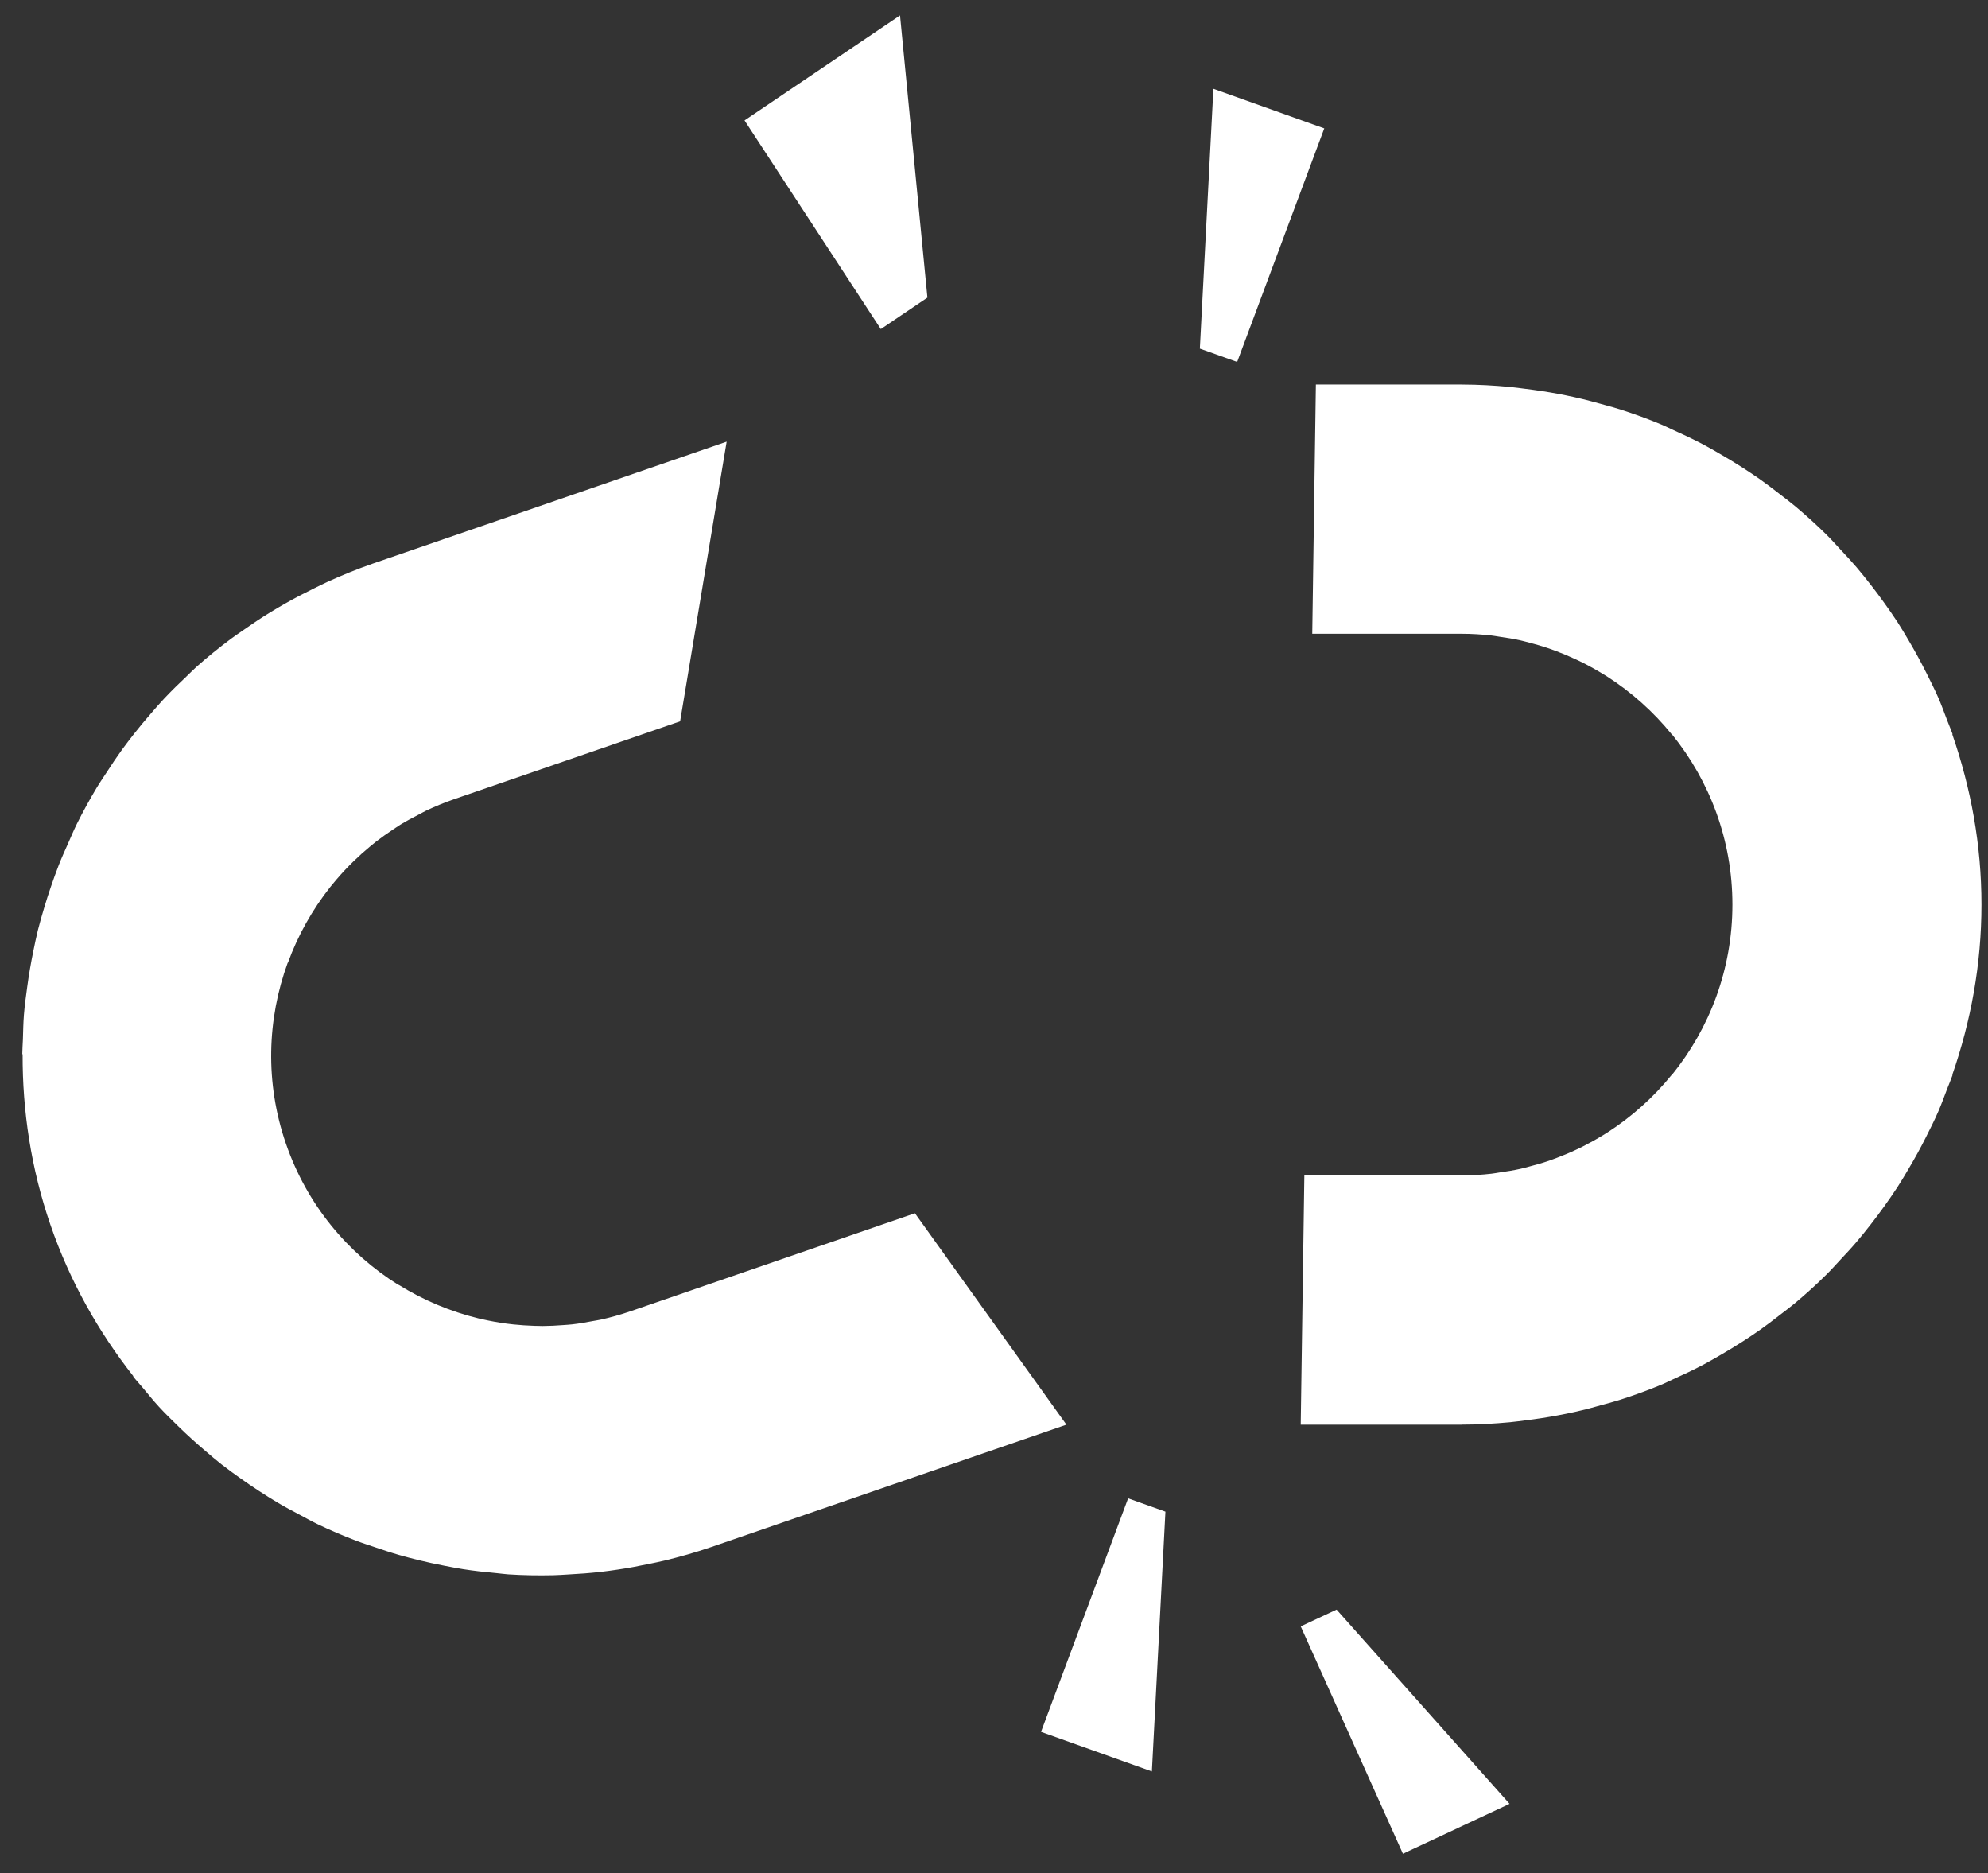 <svg xmlns="http://www.w3.org/2000/svg" width="69" height="65" viewBox="0 0 69 65">
  <rect x="0" y="0" width="69" height="65" fill="#333333" stroke="none"/>
  <g fill="#FFF" fill-rule="evenodd" transform="translate(.773 .43)">
    <path d="M30.983 41.673L30.55 41.822 21.088 45.082C21.086 45.083 21.084 45.083 21.082 45.083 20.755 45.196 20.425 45.287 20.095 45.361 20 45.383 19.905 45.395 19.81 45.413 19.568 45.46 19.327 45.502 19.086 45.529 18.981 45.541 18.877 45.546 18.773 45.554 18.536 45.572 18.301 45.585 18.066 45.586 17.969 45.586 17.872 45.583 17.775 45.58 17.528 45.572 17.281 45.556 17.036 45.53 16.958 45.521 16.879 45.512 16.801 45.502 16.526 45.465 16.253 45.416 15.984 45.355 15.939 45.345 15.893 45.336 15.848 45.325 14.864 45.086 13.924 44.692 13.067 44.158L13.059 44.161C11.293 43.06 9.878 41.373 9.15 39.255 8.421 37.139 8.498 34.937 9.212 32.982L9.22 32.979C9.566 32.03 10.065 31.14 10.694 30.345 10.722 30.31 10.752 30.277 10.78 30.241 10.956 30.026 11.142 29.819 11.337 29.619 11.391 29.563 11.446 29.509 11.502 29.455 11.679 29.282 11.865 29.116 12.057 28.957 12.131 28.896 12.204 28.834 12.279 28.776 12.467 28.63 12.662 28.494 12.861 28.361 12.947 28.305 13.03 28.246 13.117 28.192 13.327 28.063 13.547 27.946 13.769 27.833 13.852 27.79 13.932 27.743 14.016 27.702 14.326 27.556 14.645 27.423 14.976 27.308L22.833 24.602 24.448 14.897 12.162 19.13 12.158 19.131C12.154 19.133 12.149 19.135 12.144 19.137 11.615 19.32 11.104 19.531 10.603 19.757 10.438 19.832 10.279 19.914 10.117 19.993 9.778 20.159 9.445 20.332 9.121 20.517 8.946 20.616 8.773 20.717 8.602 20.822 8.289 21.014 7.985 21.218 7.686 21.428 7.538 21.532 7.386 21.631 7.241 21.74 6.824 22.052 6.419 22.378 6.034 22.722 5.93 22.815 5.835 22.917 5.733 23.012 5.45 23.278 5.173 23.549 4.908 23.831 4.758 23.991 4.616 24.157 4.473 24.322 4.27 24.555 4.072 24.791 3.881 25.034 3.738 25.217 3.597 25.401 3.46 25.588 3.281 25.836 3.112 26.09 2.946 26.346 2.825 26.533 2.698 26.715 2.583 26.906 2.336 27.32 2.103 27.742 1.889 28.173 1.783 28.388 1.692 28.61 1.594 28.829 1.481 29.082 1.367 29.334 1.266 29.592 1.168 29.841 1.08 30.092.993 30.345.911 30.583.835 30.821.763 31.062.684 31.326.608 31.588.541 31.855.482 32.095.433 32.337.383 32.58.299 32.989.228 33.401.172 33.817.129 34.137.083 34.457.058 34.78.035 35.066.031 35.354.022 35.642.016 35.814.001 35.984-0 36.156L.012 36.152C.005 38.116.302 40.112.976 42.071 1.65 44.031 2.644 45.787 3.858 47.331L3.847 47.335C3.954 47.471 4.072 47.596 4.183 47.729 4.366 47.949 4.545 48.172 4.738 48.382 4.959 48.623 5.193 48.849 5.426 49.077 5.725 49.369 6.033 49.648 6.351 49.917 6.538 50.077 6.725 50.238 6.919 50.39 7.136 50.559 7.359 50.72 7.583 50.879 7.787 51.025 7.994 51.165 8.204 51.302 8.429 51.448 8.653 51.592 8.884 51.727 9.121 51.868 9.365 51.996 9.609 52.125 9.822 52.238 10.03 52.357 10.247 52.461 10.681 52.67 11.123 52.859 11.572 53.031 11.782 53.112 11.997 53.179 12.209 53.252 12.496 53.35 12.783 53.446 13.075 53.53 13.298 53.595 13.523 53.652 13.749 53.708 14.049 53.782 14.35 53.846 14.653 53.905 14.868 53.946 15.081 53.989 15.298 54.023 15.681 54.083 16.066 54.125 16.454 54.16 16.592 54.172 16.728 54.194 16.867 54.203 17.383 54.237 17.902 54.245 18.423 54.234 18.603 54.231 18.784 54.215 18.964 54.206 19.33 54.187 19.695 54.16 20.061 54.119 20.26 54.096 20.458 54.07 20.656 54.04 21.026 53.986 21.394 53.917 21.763 53.839 21.94 53.801 22.117 53.769 22.293 53.725 22.824 53.596 23.354 53.448 23.88 53.267 23.888 53.265 23.895 53.263 23.903 53.26L33.365 50 36.241 49.01 30.983 41.673zM68 30.962C68 28.889 67.631 26.906 66.986 25.05L66.998 25.05C66.942 24.889 66.872 24.735 66.812 24.575 66.709 24.305 66.611 24.032 66.496 23.768 66.373 23.488 66.234 23.217 66.099 22.945 65.902 22.551 65.693 22.167 65.47 21.79 65.345 21.579 65.221 21.367 65.088 21.162 64.937 20.93 64.779 20.705 64.618 20.481 64.473 20.278 64.323 20.078 64.17 19.881 64.005 19.67 63.839 19.46 63.665 19.256 63.486 19.047 63.298 18.846 63.11 18.645 62.945 18.469 62.786 18.287 62.614 18.118 62.271 17.78 61.915 17.457 61.546 17.147 61.375 17.003 61.195 16.87 61.019 16.733 60.779 16.546 60.538 16.361 60.289 16.186 60.098 16.053 59.904 15.925 59.708 15.798 59.45 15.632 59.186 15.472 58.919 15.319 58.729 15.209 58.541 15.099 58.346 14.996 58.005 14.816 57.656 14.651 57.303 14.492 57.175 14.435 57.051 14.369 56.921 14.315 56.445 14.114 55.957 13.938 55.461 13.778 55.289 13.723 55.113 13.678 54.938 13.628 54.588 13.527 54.234 13.434 53.875 13.354 53.68 13.311 53.483 13.271 53.285 13.234 52.919 13.166 52.548 13.11 52.173 13.064 51.994 13.042 51.817 13.016 51.637 12.999 51.09 12.948 50.538 12.916 49.978 12.915 49.973 12.915 49.968 12.914 49.963 12.914L49.959 12.914 44.899 12.914 44.773 21.564 49.959 21.564C50.309 21.564 50.654 21.586 50.995 21.624 51.088 21.634 51.179 21.653 51.271 21.666 51.518 21.701 51.764 21.74 52.004 21.794 52.105 21.816 52.202 21.845 52.301 21.87 52.533 21.93 52.762 21.996 52.987 22.073 53.077 22.104 53.166 22.138 53.255 22.171 53.489 22.259 53.718 22.356 53.943 22.462 54.013 22.495 54.083 22.527 54.151 22.562 54.401 22.688 54.645 22.824 54.882 22.971 54.919 22.994 54.958 23.016 54.996 23.04 55.849 23.586 56.61 24.266 57.247 25.05L57.255 25.05C58.566 26.667 59.356 28.723 59.356 30.962 59.356 33.201 58.566 35.257 57.255 36.873L57.247 36.873C56.61 37.658 55.85 38.336 54.997 38.883 54.958 38.908 54.918 38.93 54.879 38.955 54.644 39.101 54.401 39.235 54.153 39.361 54.083 39.396 54.012 39.43 53.941 39.463 53.718 39.569 53.489 39.664 53.257 39.752 53.166 39.786 53.076 39.821 52.985 39.852 52.762 39.928 52.535 39.992 52.305 40.052 52.204 40.078 52.105 40.108 52.002 40.13 51.765 40.183 51.523 40.222 51.279 40.256 51.183 40.27 51.09 40.29 50.993 40.3 50.657 40.338 50.316 40.359 49.97 40.359 49.967 40.359 49.965 40.36 49.963 40.36L44.499 40.36 44.373 49.01 49.963 49.01C49.971 49.01 49.979 49.008 49.986 49.008 50.543 49.008 51.092 48.975 51.636 48.925 51.817 48.908 51.995 48.882 52.174 48.86 52.548 48.814 52.919 48.758 53.286 48.689 53.483 48.653 53.679 48.613 53.875 48.57 54.234 48.49 54.588 48.396 54.939 48.295 55.113 48.245 55.289 48.201 55.461 48.145 55.957 47.986 56.445 47.81 56.922 47.609 57.051 47.555 57.173 47.49 57.3 47.433 57.655 47.274 58.005 47.109 58.347 46.928 58.541 46.825 58.729 46.715 58.918 46.606 59.186 46.452 59.45 46.292 59.709 46.125 59.904 45.999 60.098 45.871 60.289 45.737 60.537 45.563 60.778 45.379 61.017 45.192 61.194 45.054 61.375 44.921 61.547 44.776 61.915 44.467 62.272 44.144 62.614 43.805 62.786 43.637 62.944 43.456 63.109 43.28 63.297 43.079 63.486 42.878 63.665 42.667 63.839 42.464 64.004 42.255 64.169 42.044 64.323 41.846 64.473 41.646 64.619 41.442 64.779 41.218 64.937 40.993 65.087 40.762 65.221 40.556 65.346 40.343 65.471 40.131 65.684 39.773 65.884 39.409 66.072 39.035 66.218 38.744 66.366 38.454 66.496 38.154 66.61 37.893 66.707 37.624 66.809 37.356 66.87 37.194 66.941 37.037 66.998 36.873L66.986 36.873C67.631 35.018 68 33.035 68 30.962"/>
    <polygon points="35.359 59.67 39.207 61.044 39.677 52.028 38.382 51.566"/>
    <polygon points="41.342 2.652 40.872 11.668 42.167 12.13 45.19 4.026"/>
    <polygon points="44.373 56.01 47.92 63.899 51.621 62.168 45.618 55.428"/>
    <polygon points="31.416 9.898 30.465 .106 25.068 3.749 29.798 10.99"/>
  </g>
</svg>
